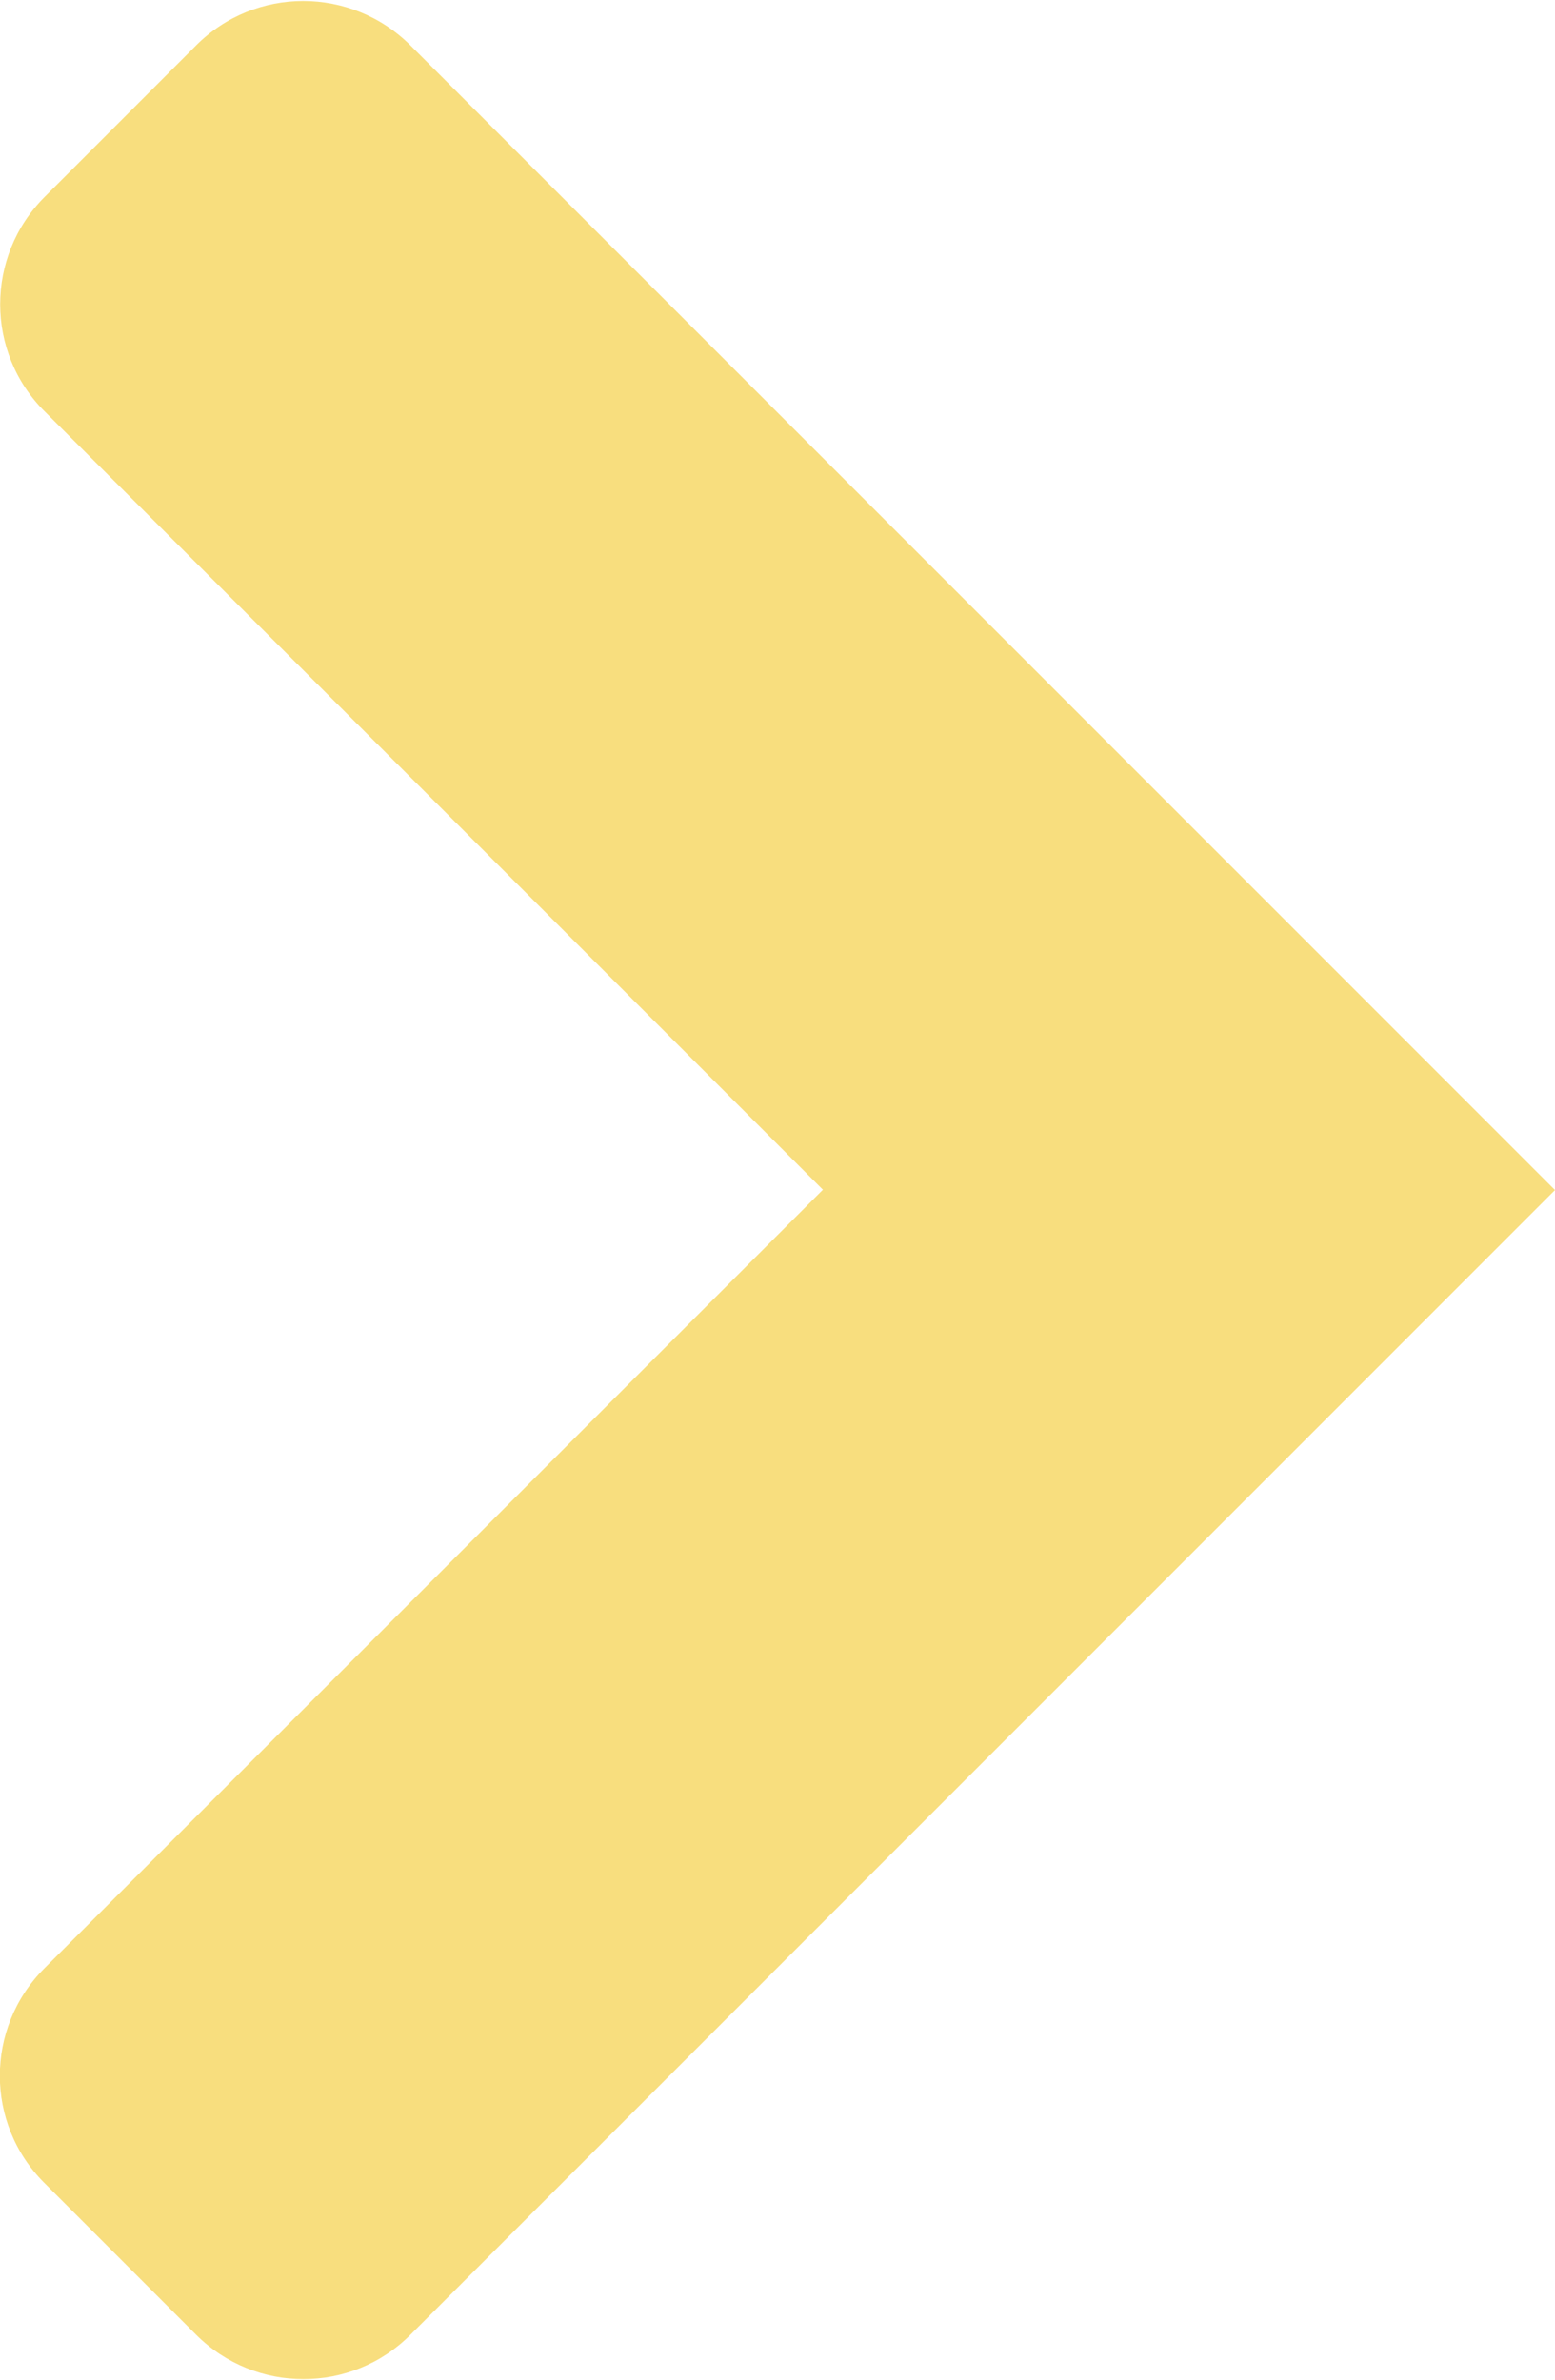 <?xml version="1.0" encoding="UTF-8"?><svg xmlns="http://www.w3.org/2000/svg" id="Layer_16892cafabb9a2" version="1.1" viewBox="0 0 479.4 733.1" aria-hidden="true" style="fill:url(#CerosGradient_idd1640d962);" width="479px" height="733px">
  <!-- Generator: Adobe Illustrator 29.7.0, SVG Export Plug-In . SVG Version: 2.1.1 Build 138)  -->
  <defs><linearGradient class="cerosgradient" data-cerosgradient="true" id="CerosGradient_idd1640d962" gradientUnits="userSpaceOnUse" x1="50%" y1="100%" x2="50%" y2="0%"><stop offset="0%" stop-color="#F8DE7E"/><stop offset="100%" stop-color="#F8DE7E"/></linearGradient><linearGradient/>
    <style>
      .st0-6892cafabb9a2{
        fill: #fff;
      }
    </style>
  </defs>
  <path class="st0-6892cafabb9a2" d="M60.5,719.5l-46.9-46.9c-18.2-18.2-18.2-47.7,0-66l240.1-240.1L13.7,126.5c-18.2-18.2-18.2-47.7,0-66L60.5,13.7c18.2-18.2,47.7-18.2,66,0l352.9,352.9L126.5,719.5c-18.2,18.2-47.7,18.2-66,0Z" style="fill:url(#CerosGradient_idd1640d962);"/>
</svg>